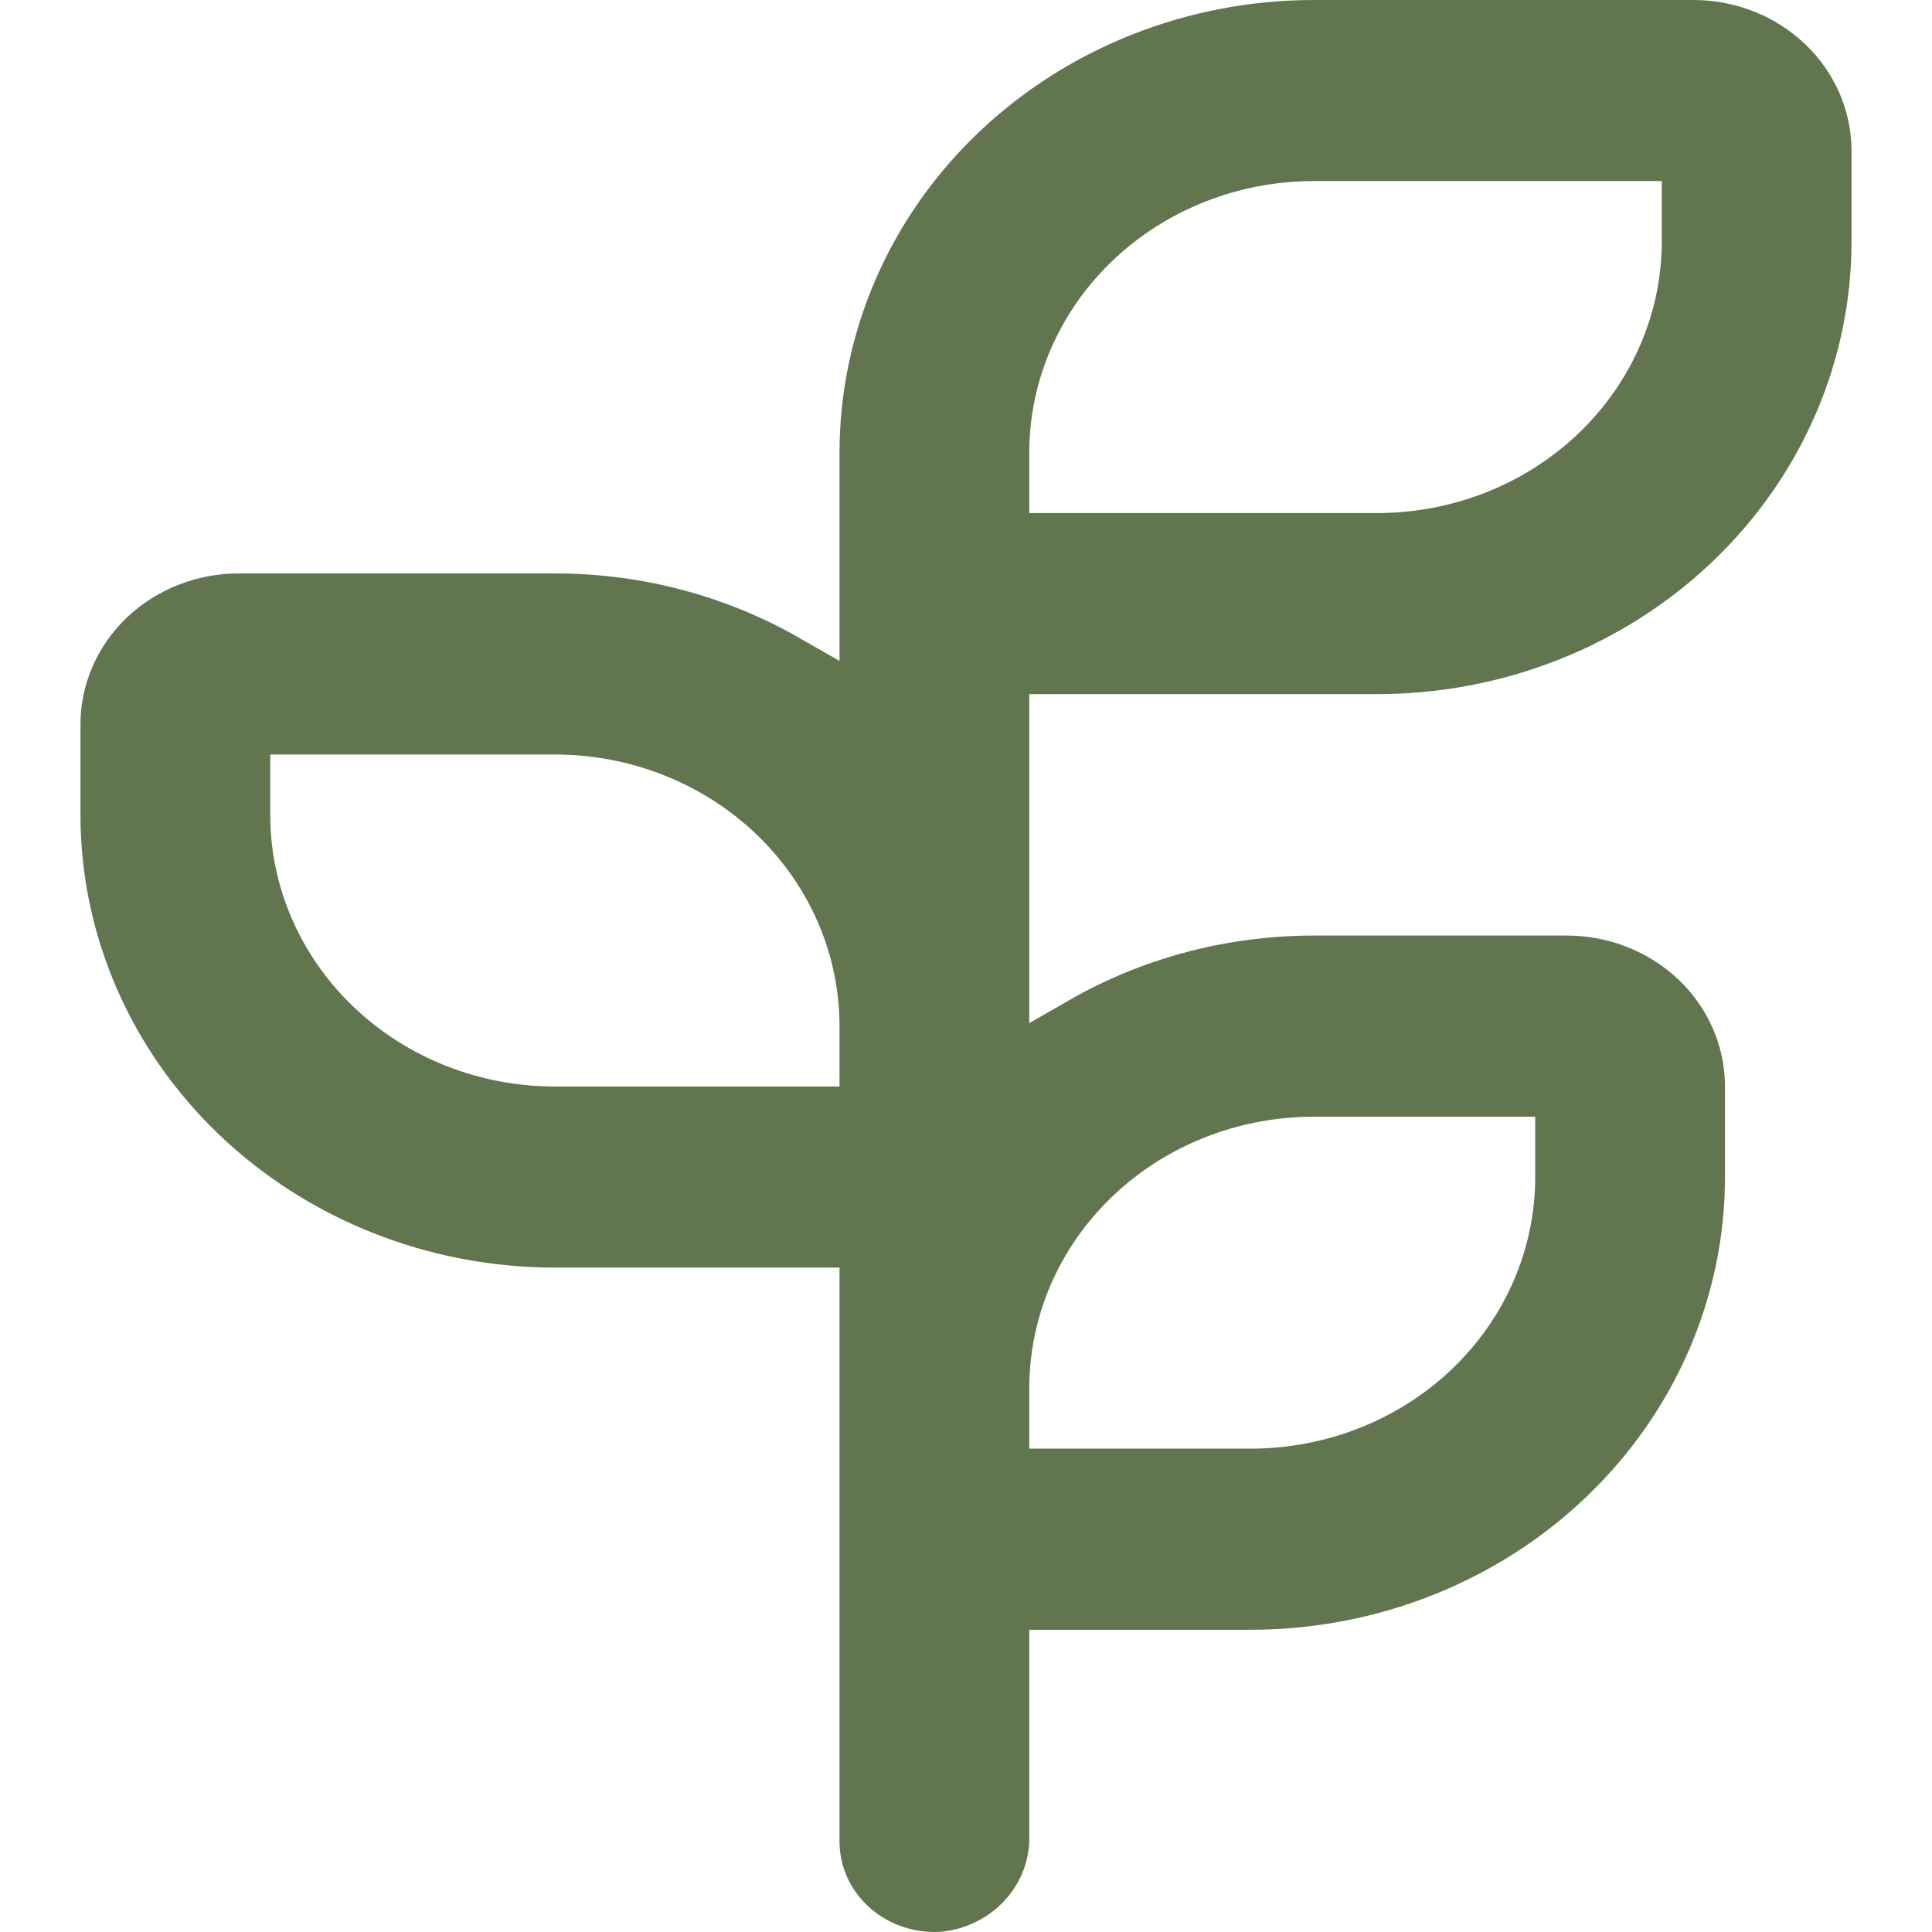 <svg width="32" height="32" viewBox="0 0 32 32" fill="none" xmlns="http://www.w3.org/2000/svg">
<path d="M22.809 11.497C24.893 11.497 26.892 10.707 28.365 9.301C29.839 7.895 30.667 5.988 30.667 3.999V2.499C30.667 1.837 30.391 1.201 29.899 0.732C29.408 0.263 28.742 0 28.048 0H21.762C19.678 0 17.68 0.79 16.206 2.196C14.732 3.602 13.905 5.51 13.905 7.498V10.947L13.119 10.498C11.924 9.841 10.569 9.496 9.19 9.498H3.952C3.258 9.498 2.592 9.761 2.1 10.23C1.609 10.699 1.333 11.334 1.333 11.997V13.497C1.333 15.486 2.161 17.393 3.635 18.799C5.108 20.205 7.107 20.995 9.19 20.995H13.905V30.493C13.904 30.703 13.949 30.911 14.037 31.104C14.126 31.296 14.256 31.469 14.419 31.61C14.582 31.751 14.774 31.858 14.984 31.924C15.193 31.99 15.414 32.014 15.633 31.992C16.032 31.941 16.397 31.751 16.658 31.458C16.919 31.166 17.058 30.792 17.048 30.408V26.994H20.714C21.746 26.994 22.768 26.8 23.721 26.423C24.674 26.046 25.541 25.494 26.27 24.797C27 24.101 27.578 23.275 27.973 22.365C28.368 21.455 28.571 20.48 28.571 19.495V17.996C28.571 17.333 28.296 16.697 27.804 16.228C27.313 15.76 26.647 15.496 25.952 15.496H21.762C20.383 15.495 19.028 15.84 17.833 16.496L17.048 16.946V11.497H22.809ZM17.048 7.498C17.048 6.305 17.544 5.161 18.428 4.317C19.312 3.473 20.512 2.999 21.762 2.999H27.524V3.999C27.524 5.192 27.027 6.337 26.143 7.18C25.259 8.024 24.06 8.498 22.809 8.498H17.048V7.498ZM13.905 17.996H9.19C7.94 17.996 6.741 17.522 5.857 16.678C4.973 15.834 4.476 14.69 4.476 13.497V12.497H9.19C10.441 12.497 11.64 12.971 12.524 13.815C13.408 14.659 13.905 15.803 13.905 16.996V17.996ZM21.762 18.496H25.428V19.495C25.428 20.689 24.932 21.833 24.048 22.677C23.164 23.52 21.965 23.994 20.714 23.994H17.048V22.995C17.048 21.801 17.544 20.657 18.428 19.813C19.312 18.97 20.512 18.496 21.762 18.496Z" fill="#61764F"/>
</svg>
